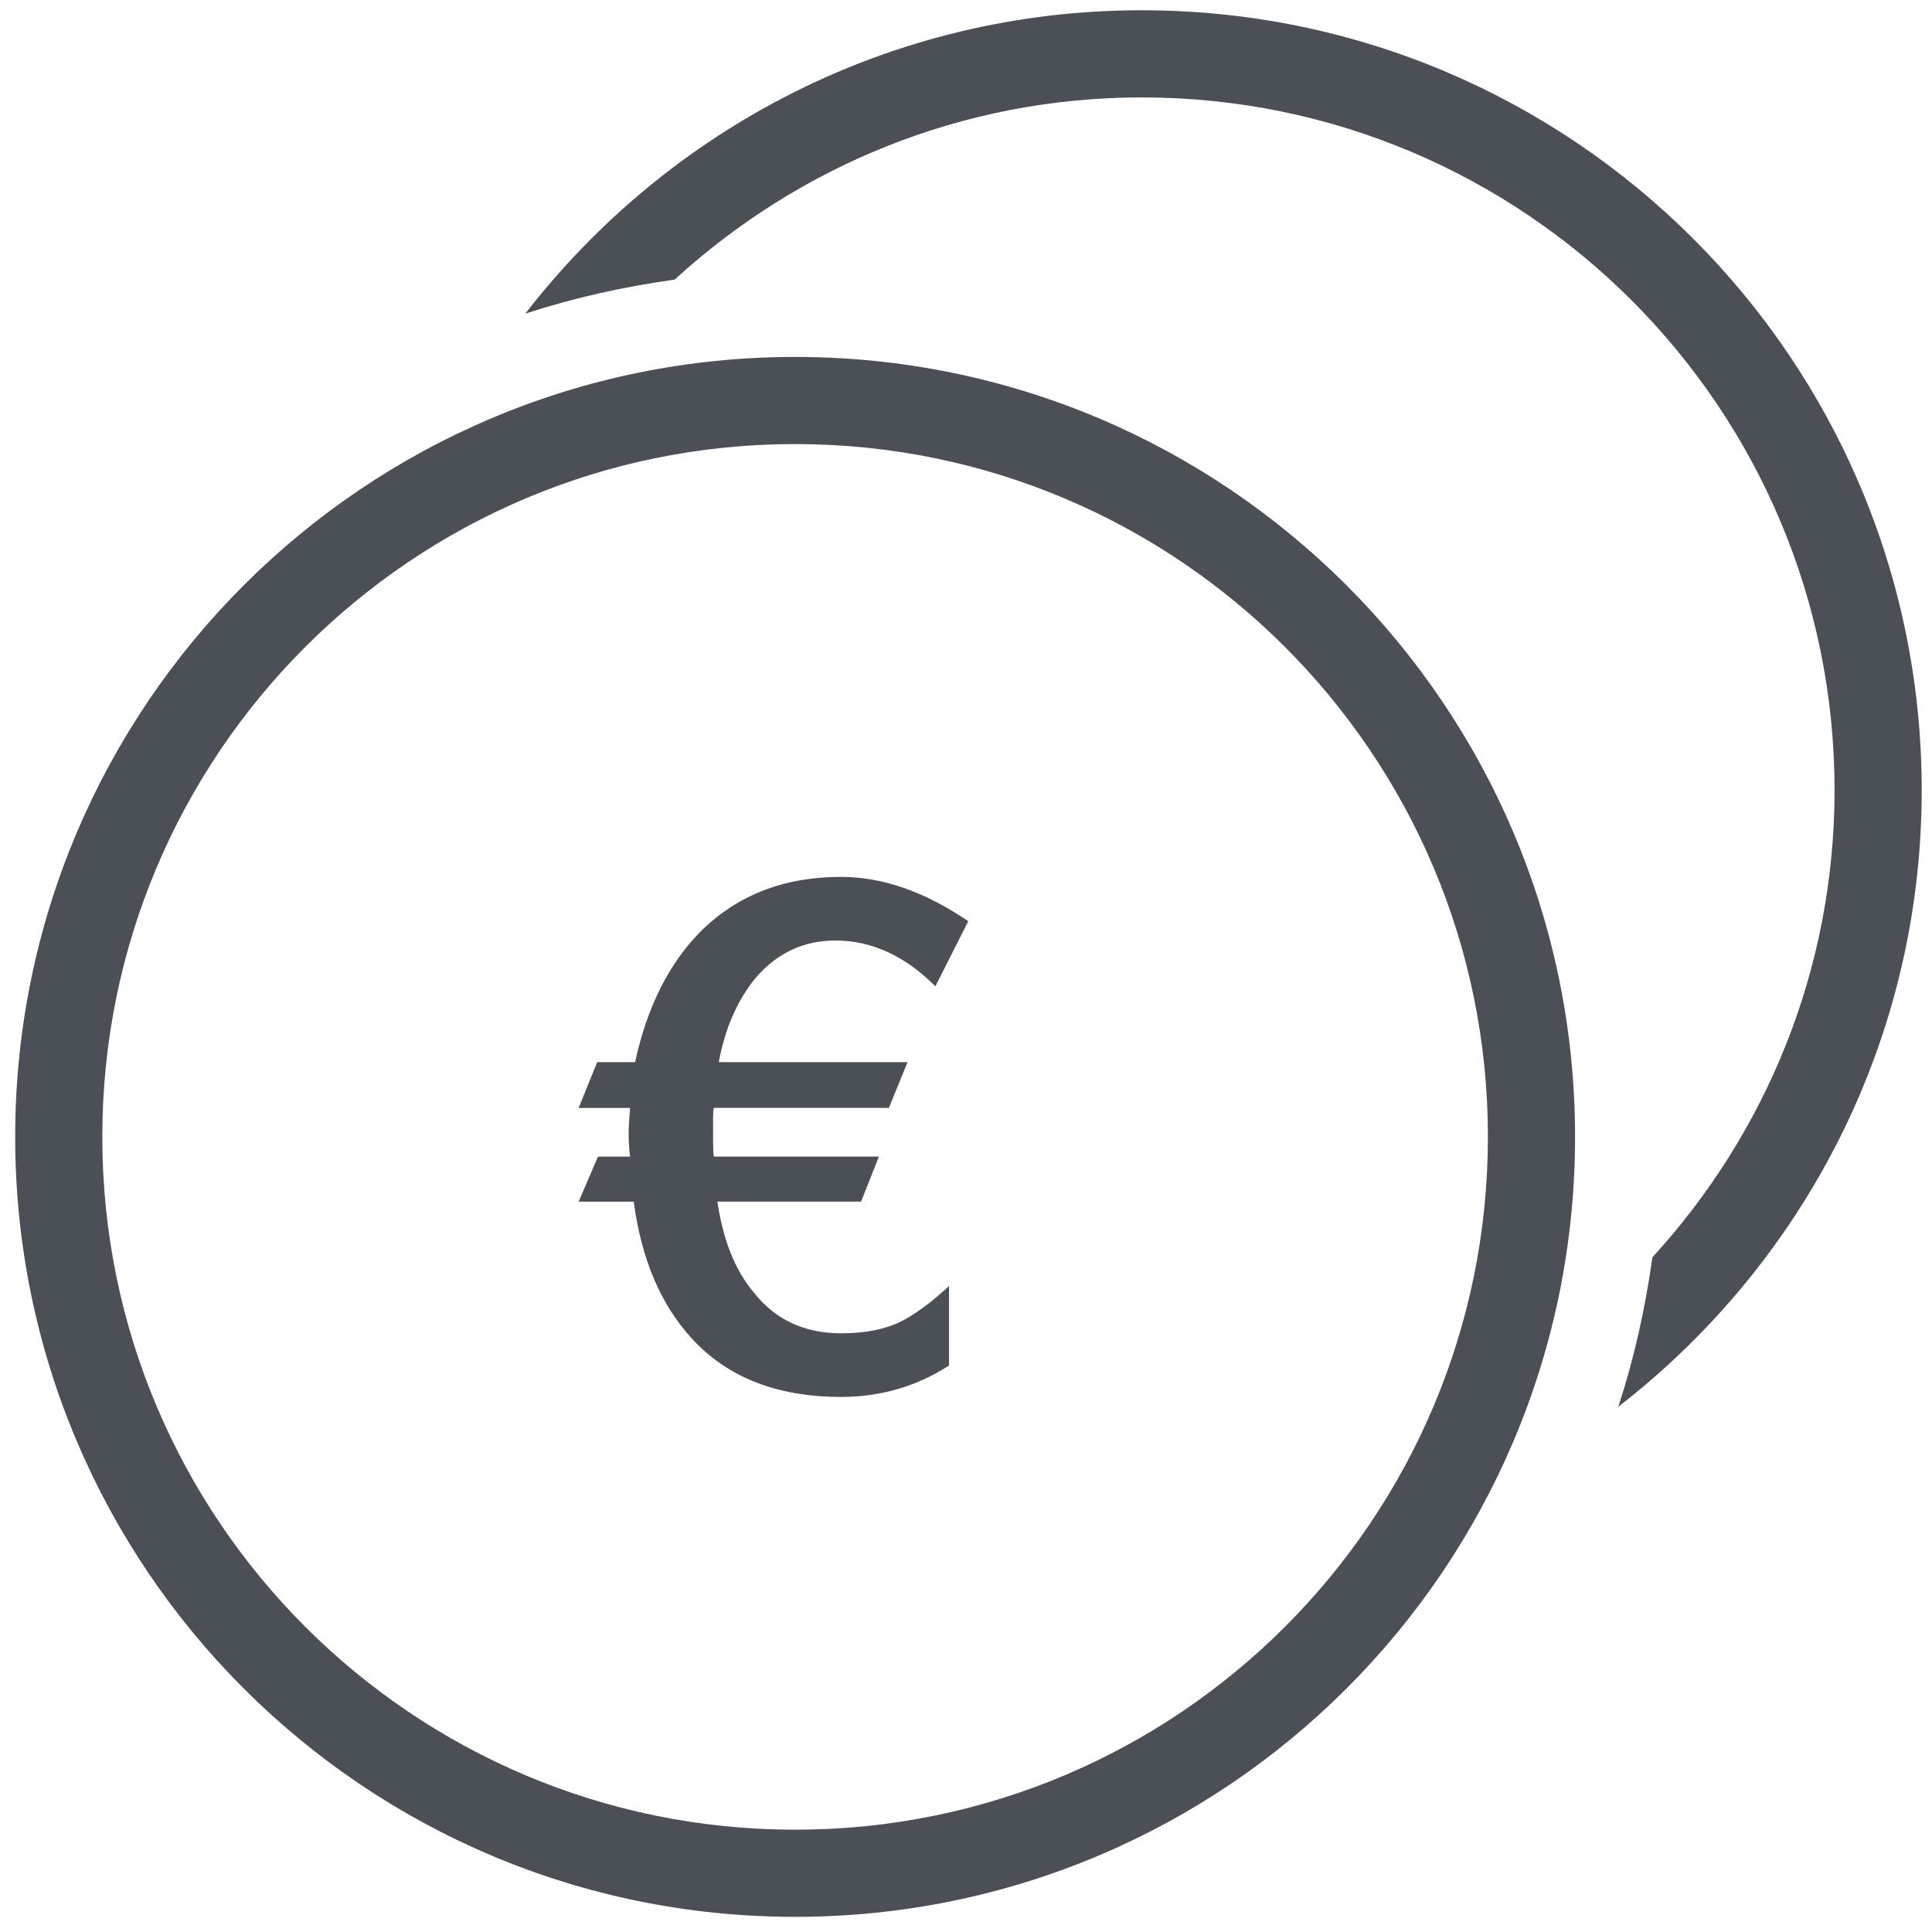 <?xml version="1.0" encoding="utf-8"?>
<!-- Generator: Adobe Illustrator 16.0.4, SVG Export Plug-In . SVG Version: 6.00 Build 0)  -->
<!DOCTYPE svg PUBLIC "-//W3C//DTD SVG 1.1//EN" "http://www.w3.org/Graphics/SVG/1.1/DTD/svg11.dtd">
<svg version="1.1" id="Ebene_1" xmlns="http://www.w3.org/2000/svg" xmlns:xlink="http://www.w3.org/1999/xlink" x="0px" y="0px"
	 width="64px" height="64px" viewBox="0 0 64 64" enable-background="new 0 0 64 64" xml:space="preserve">
<g>
	<defs>
		<rect id="SVGID_1_" x="0.502" y="0.34" width="63.158" height="63.158"/>
	</defs>
	<clipPath id="SVGID_2_">
		<use xlink:href="#SVGID_1_"  overflow="visible"/>
	</clipPath>
	<path clip-path="url(#SVGID_2_)" fill="#4A5056" d="M26.339,60.611c-12.675,0-22.95-10.276-22.95-22.95
		c0-12.675,10.275-22.951,22.95-22.951c12.676,0,22.95,10.276,22.95,22.951C49.289,50.335,39.015,60.611,26.339,60.611
		 M26.339,11.824c-14.269,0-25.836,11.568-25.836,25.837c0,14.269,11.567,25.837,25.836,25.837
		c14.271,0,25.837-11.568,25.837-25.837C52.176,23.392,40.61,11.824,26.339,11.824 M37.822,0.34
		c-8.316,0-15.697,3.945-20.421,10.051c1.591-0.522,3.248-0.891,4.948-1.129c4.082-3.735,9.503-6.035,15.473-6.035
		c12.675,0,22.95,10.276,22.95,22.951c0,5.969-2.298,11.391-6.034,15.472c-0.238,1.702-0.607,3.357-1.129,4.95
		c6.104-4.727,10.05-12.104,10.05-20.422C63.659,11.908,52.092,0.34,37.822,0.34 M27.671,31.156c1.198,0,2.304,0.504,3.315,1.516
		l1.089-2.156c-1.437-0.978-2.842-1.468-4.215-1.468c-1.894,0-3.45,0.609-4.666,1.823c-1.043,1.062-1.762,2.499-2.156,4.314h-1.255
		l-0.615,1.517h1.705c-0.015,0.175-0.028,0.332-0.035,0.474c-0.009,0.142-0.013,0.27-0.013,0.379c0,0.144,0.004,0.278,0.013,0.403
		c0.007,0.127,0.02,0.247,0.035,0.356h-1.065l-0.639,1.492h1.824c0.25,1.896,0.893,3.405,1.918,4.527
		c1.183,1.296,2.834,1.942,4.95,1.942c1.312,0,2.502-0.347,3.577-1.041v-2.632c-0.601,0.553-1.137,0.948-1.611,1.185
		c-0.523,0.252-1.175,0.38-1.966,0.38c-1.216,0-2.179-0.45-2.89-1.351c-0.615-0.727-1.018-1.73-1.207-3.011h4.76l0.591-1.492h-5.47
		c-0.015-0.077-0.024-0.324-0.024-0.735v-0.545c0-0.142,0.009-0.253,0.024-0.332h5.801l0.617-1.517H23.81
		c0.205-1.104,0.607-2.031,1.207-2.774C25.728,31.576,26.611,31.156,27.671,31.156"/>
</g>
</svg>
